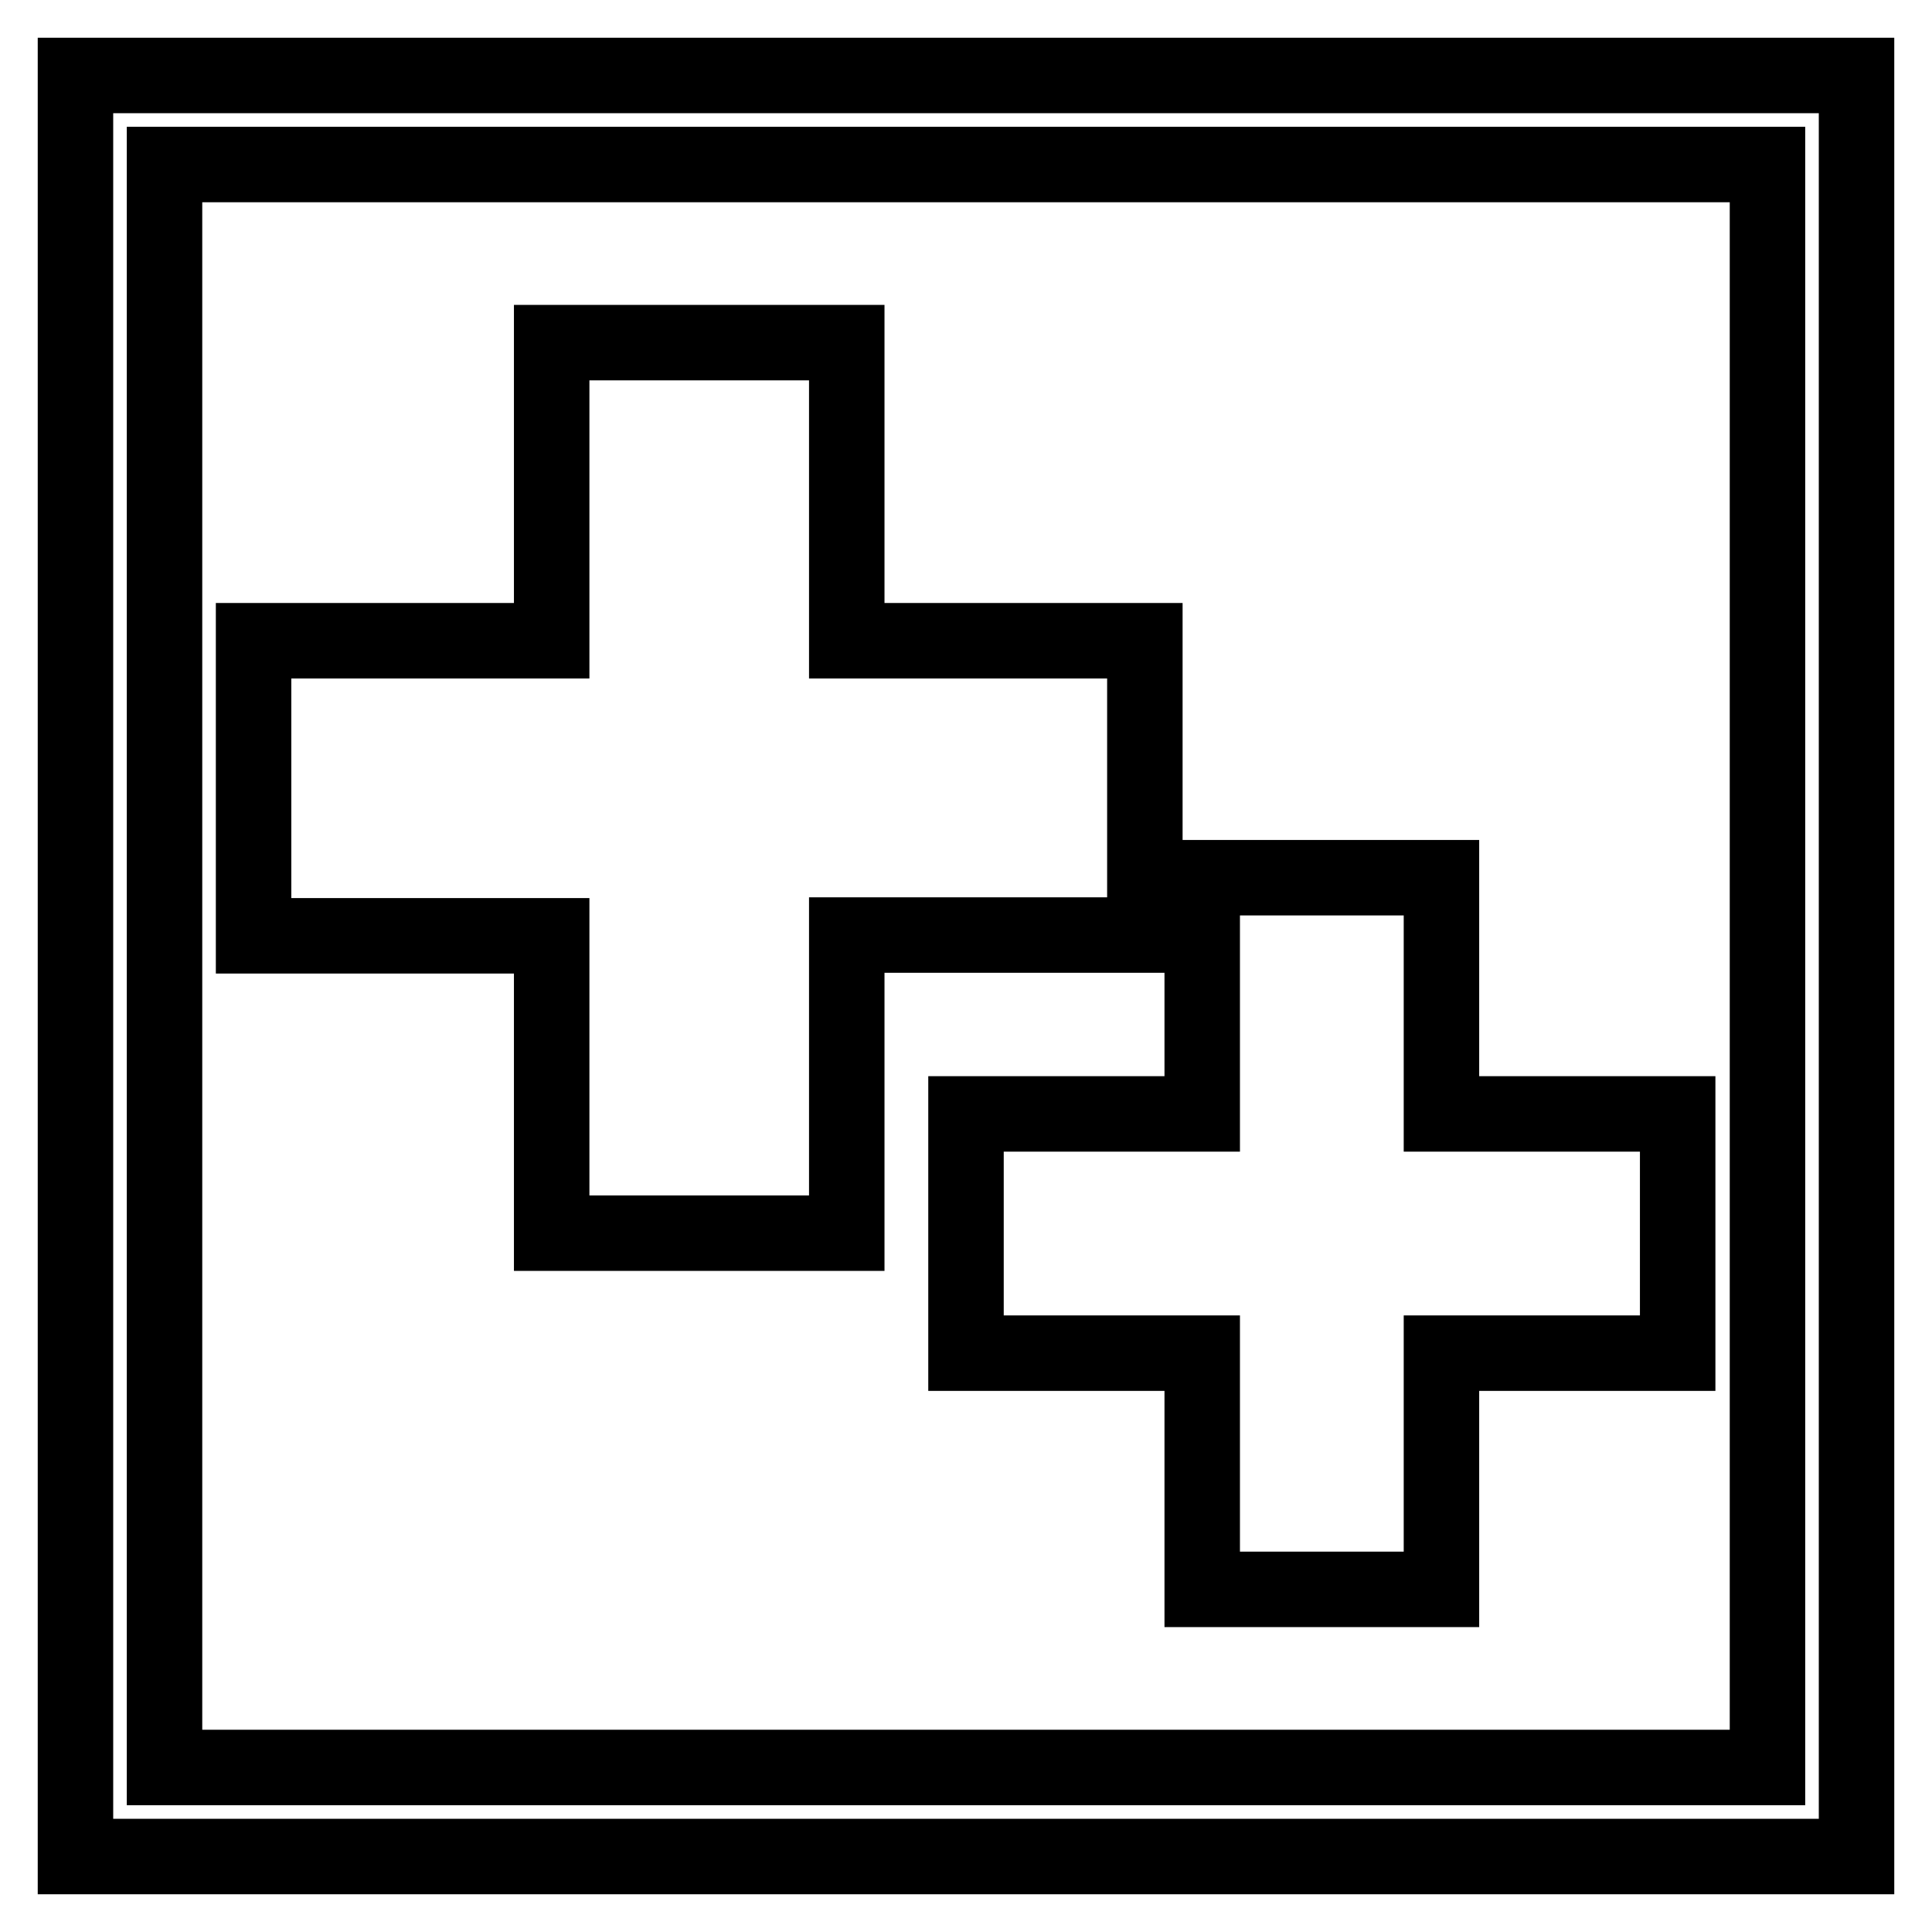 <?xml version="1.0" encoding="utf-8"?>
<!-- Svg Vector Icons : http://www.onlinewebfonts.com/icon -->
<!DOCTYPE svg PUBLIC "-//W3C//DTD SVG 1.1//EN" "http://www.w3.org/Graphics/SVG/1.1/DTD/svg11.dtd">
<svg version="1.1" xmlns="http://www.w3.org/2000/svg" xmlns:xlink="http://www.w3.org/1999/xlink" x="0px" y="0px" viewBox="0 0 256 256" enable-background="new 0 0 256 256" xml:space="preserve">
<g> <path stroke-width="10" fill-opacity="0" stroke="#000000"  d="M128,179.3h31.3v31.3h31.7v-31.3h31.3v-31.7h-31.3v-31.3h-31.7v31.3H128V179.3z M10,10v236h236V10H10z  M234.2,234.2H21.8V21.8h212.4V234.2z M73.1,163.4h39.1v-39.5h39.5V84.9h-39.5V45.4H73.1v39.5H33.6v39.1h39.5V163.4z"/></g>
</svg>